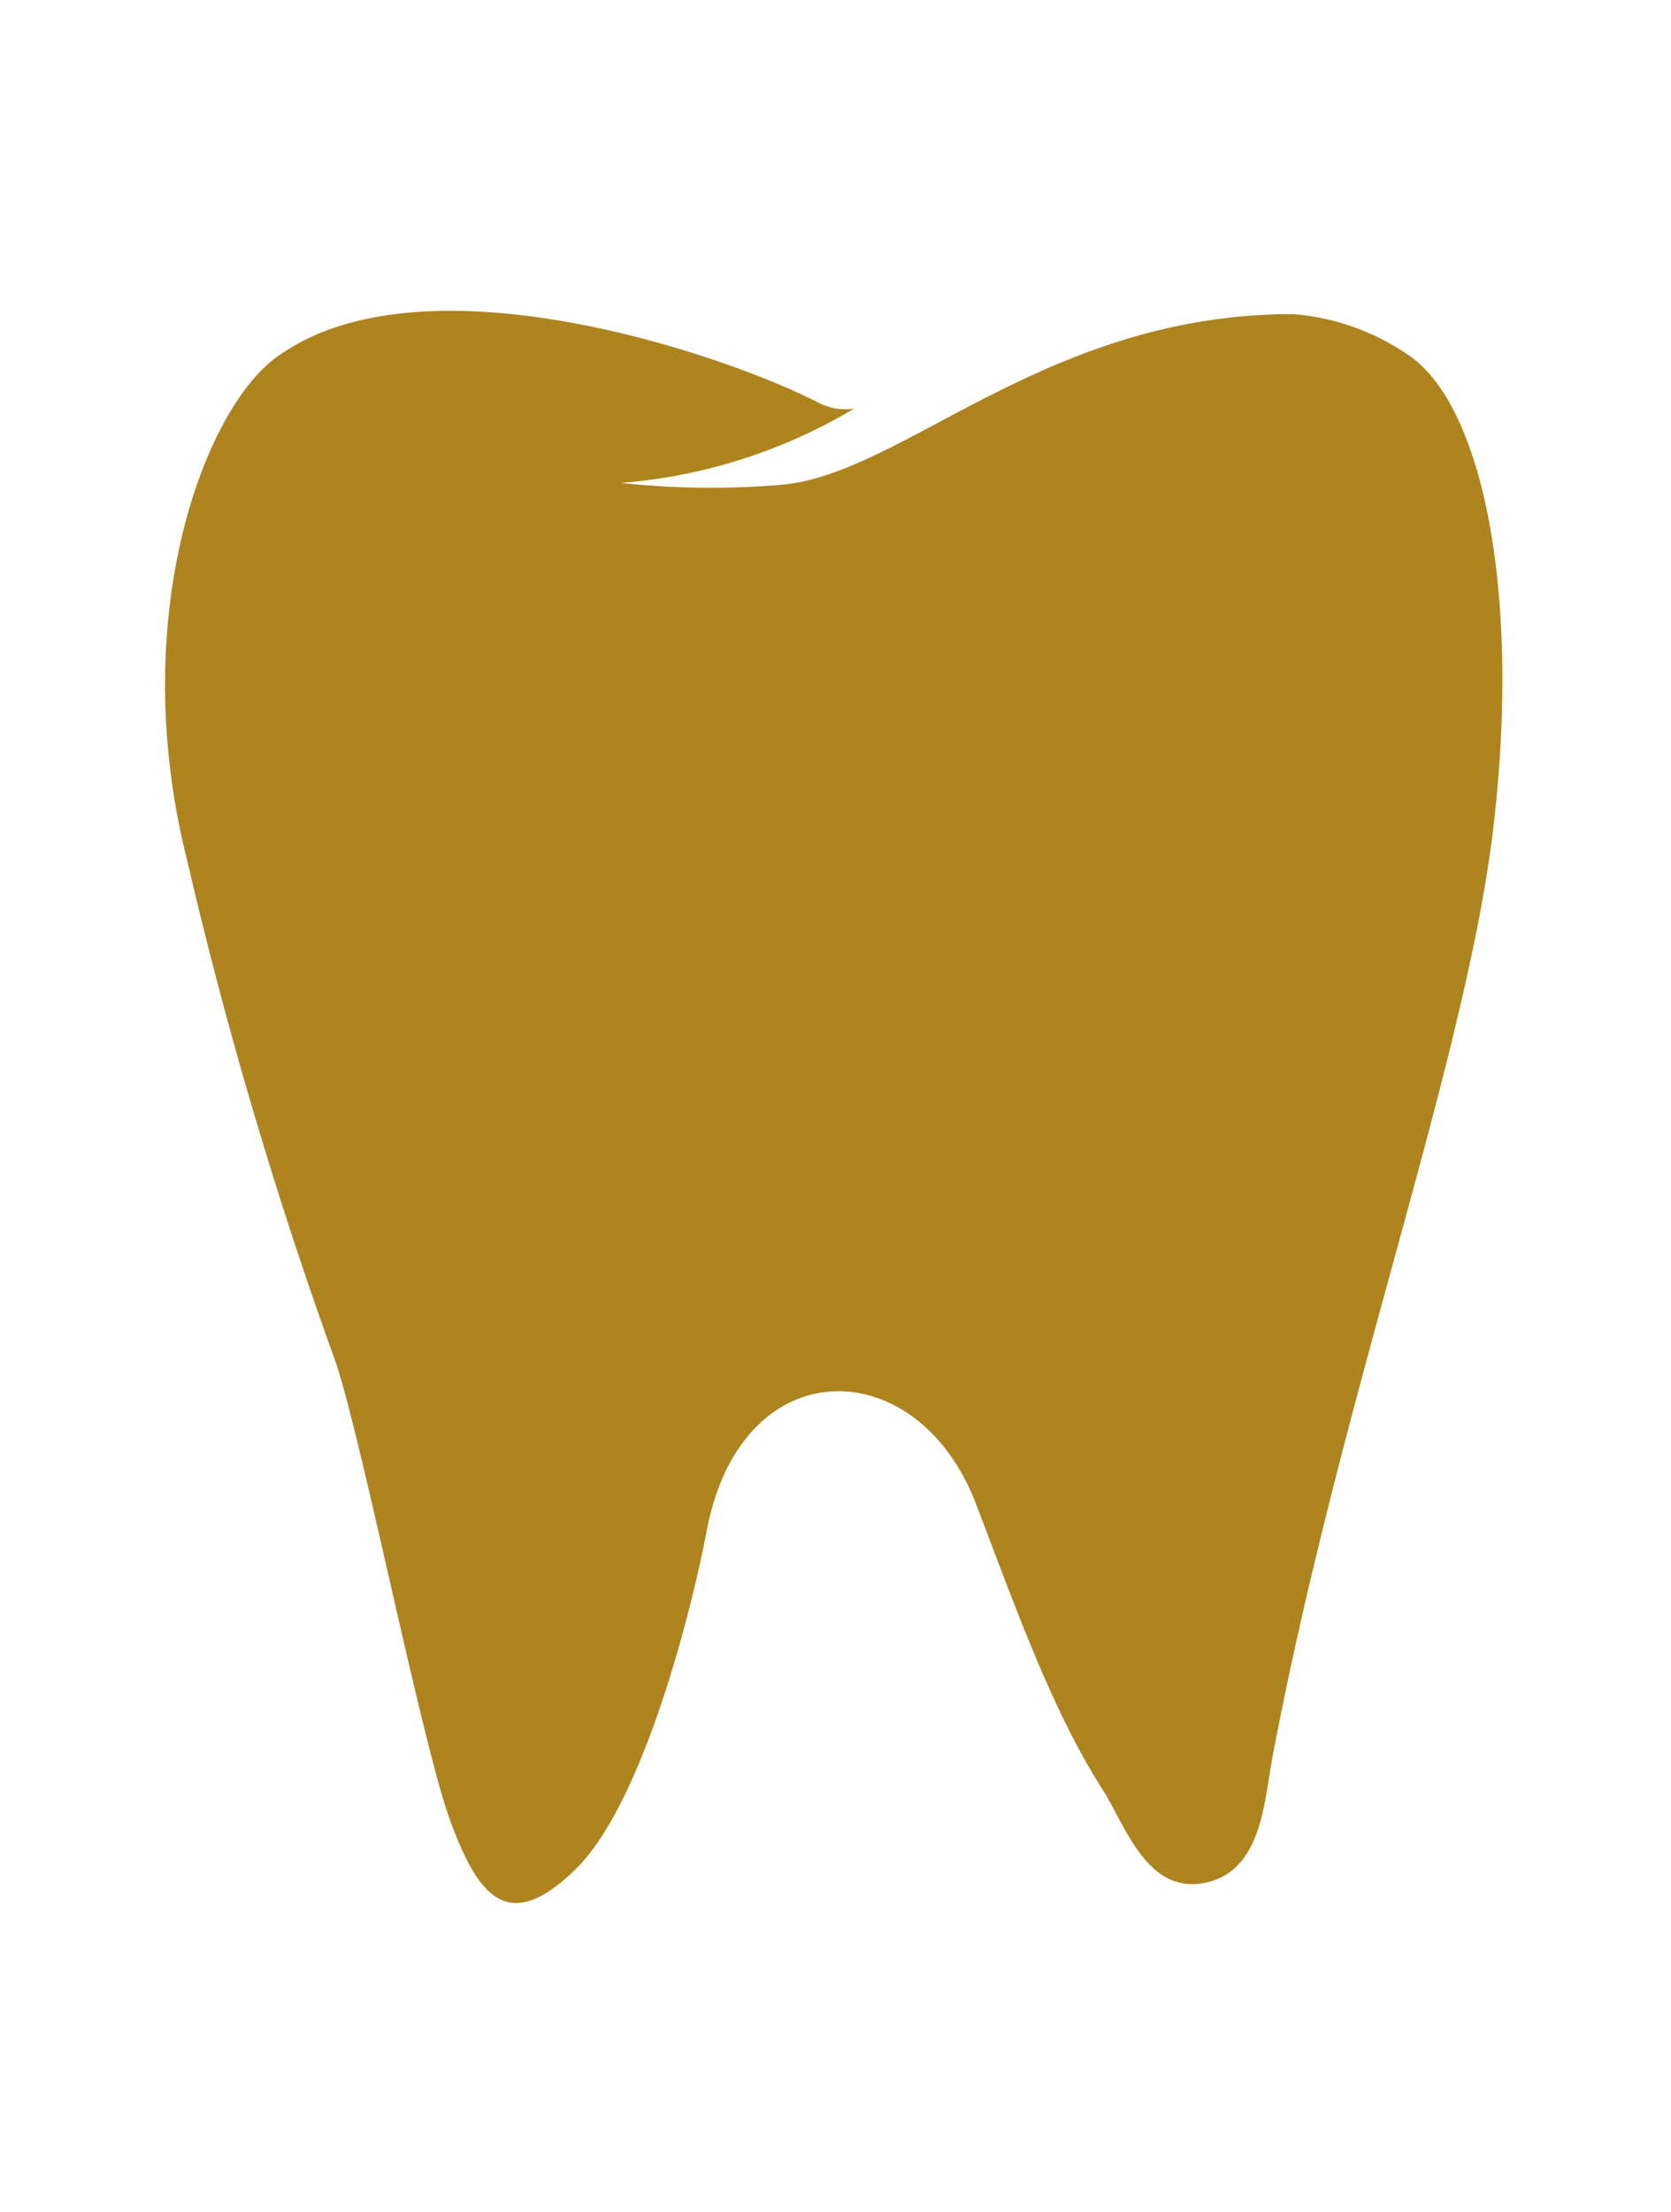 <?xml version="1.0" encoding="UTF-8"?> <svg xmlns="http://www.w3.org/2000/svg" width="99" height="131" viewBox="0 0 99 131"><path d="M83.4,21a14,14,0,0,0-6.8-2.4c-14.6,0-23,9.4-30.2,10.1a49.66,49.66,0,0,1-9.6-.1,31.83,31.83,0,0,0,13.8-4.4,3.5,3.5,0,0,1-2.2-.4h0C42.7,20.9,25.2,15,16.6,21c-4.4,2.9-9.2,15.4-5.5,30a260.69,260.69,0,0,0,8.8,29.7c1.6,4.8,5.1,22.6,6.8,27.2s3.5,6.6,7.4,2.8,6.8-14.9,7.8-20.2C44,79.9,54.3,80,57.8,89c2.3,6,4.5,12.3,7.6,17.1,1.3,2.1,2.6,6.1,6,5.4s3.5-4.9,4-7.5c4.1-21.6,11.5-41.3,13.1-55.2S87.8,23.9,83.4,21Z" fill="#ae841f"></path></svg> 